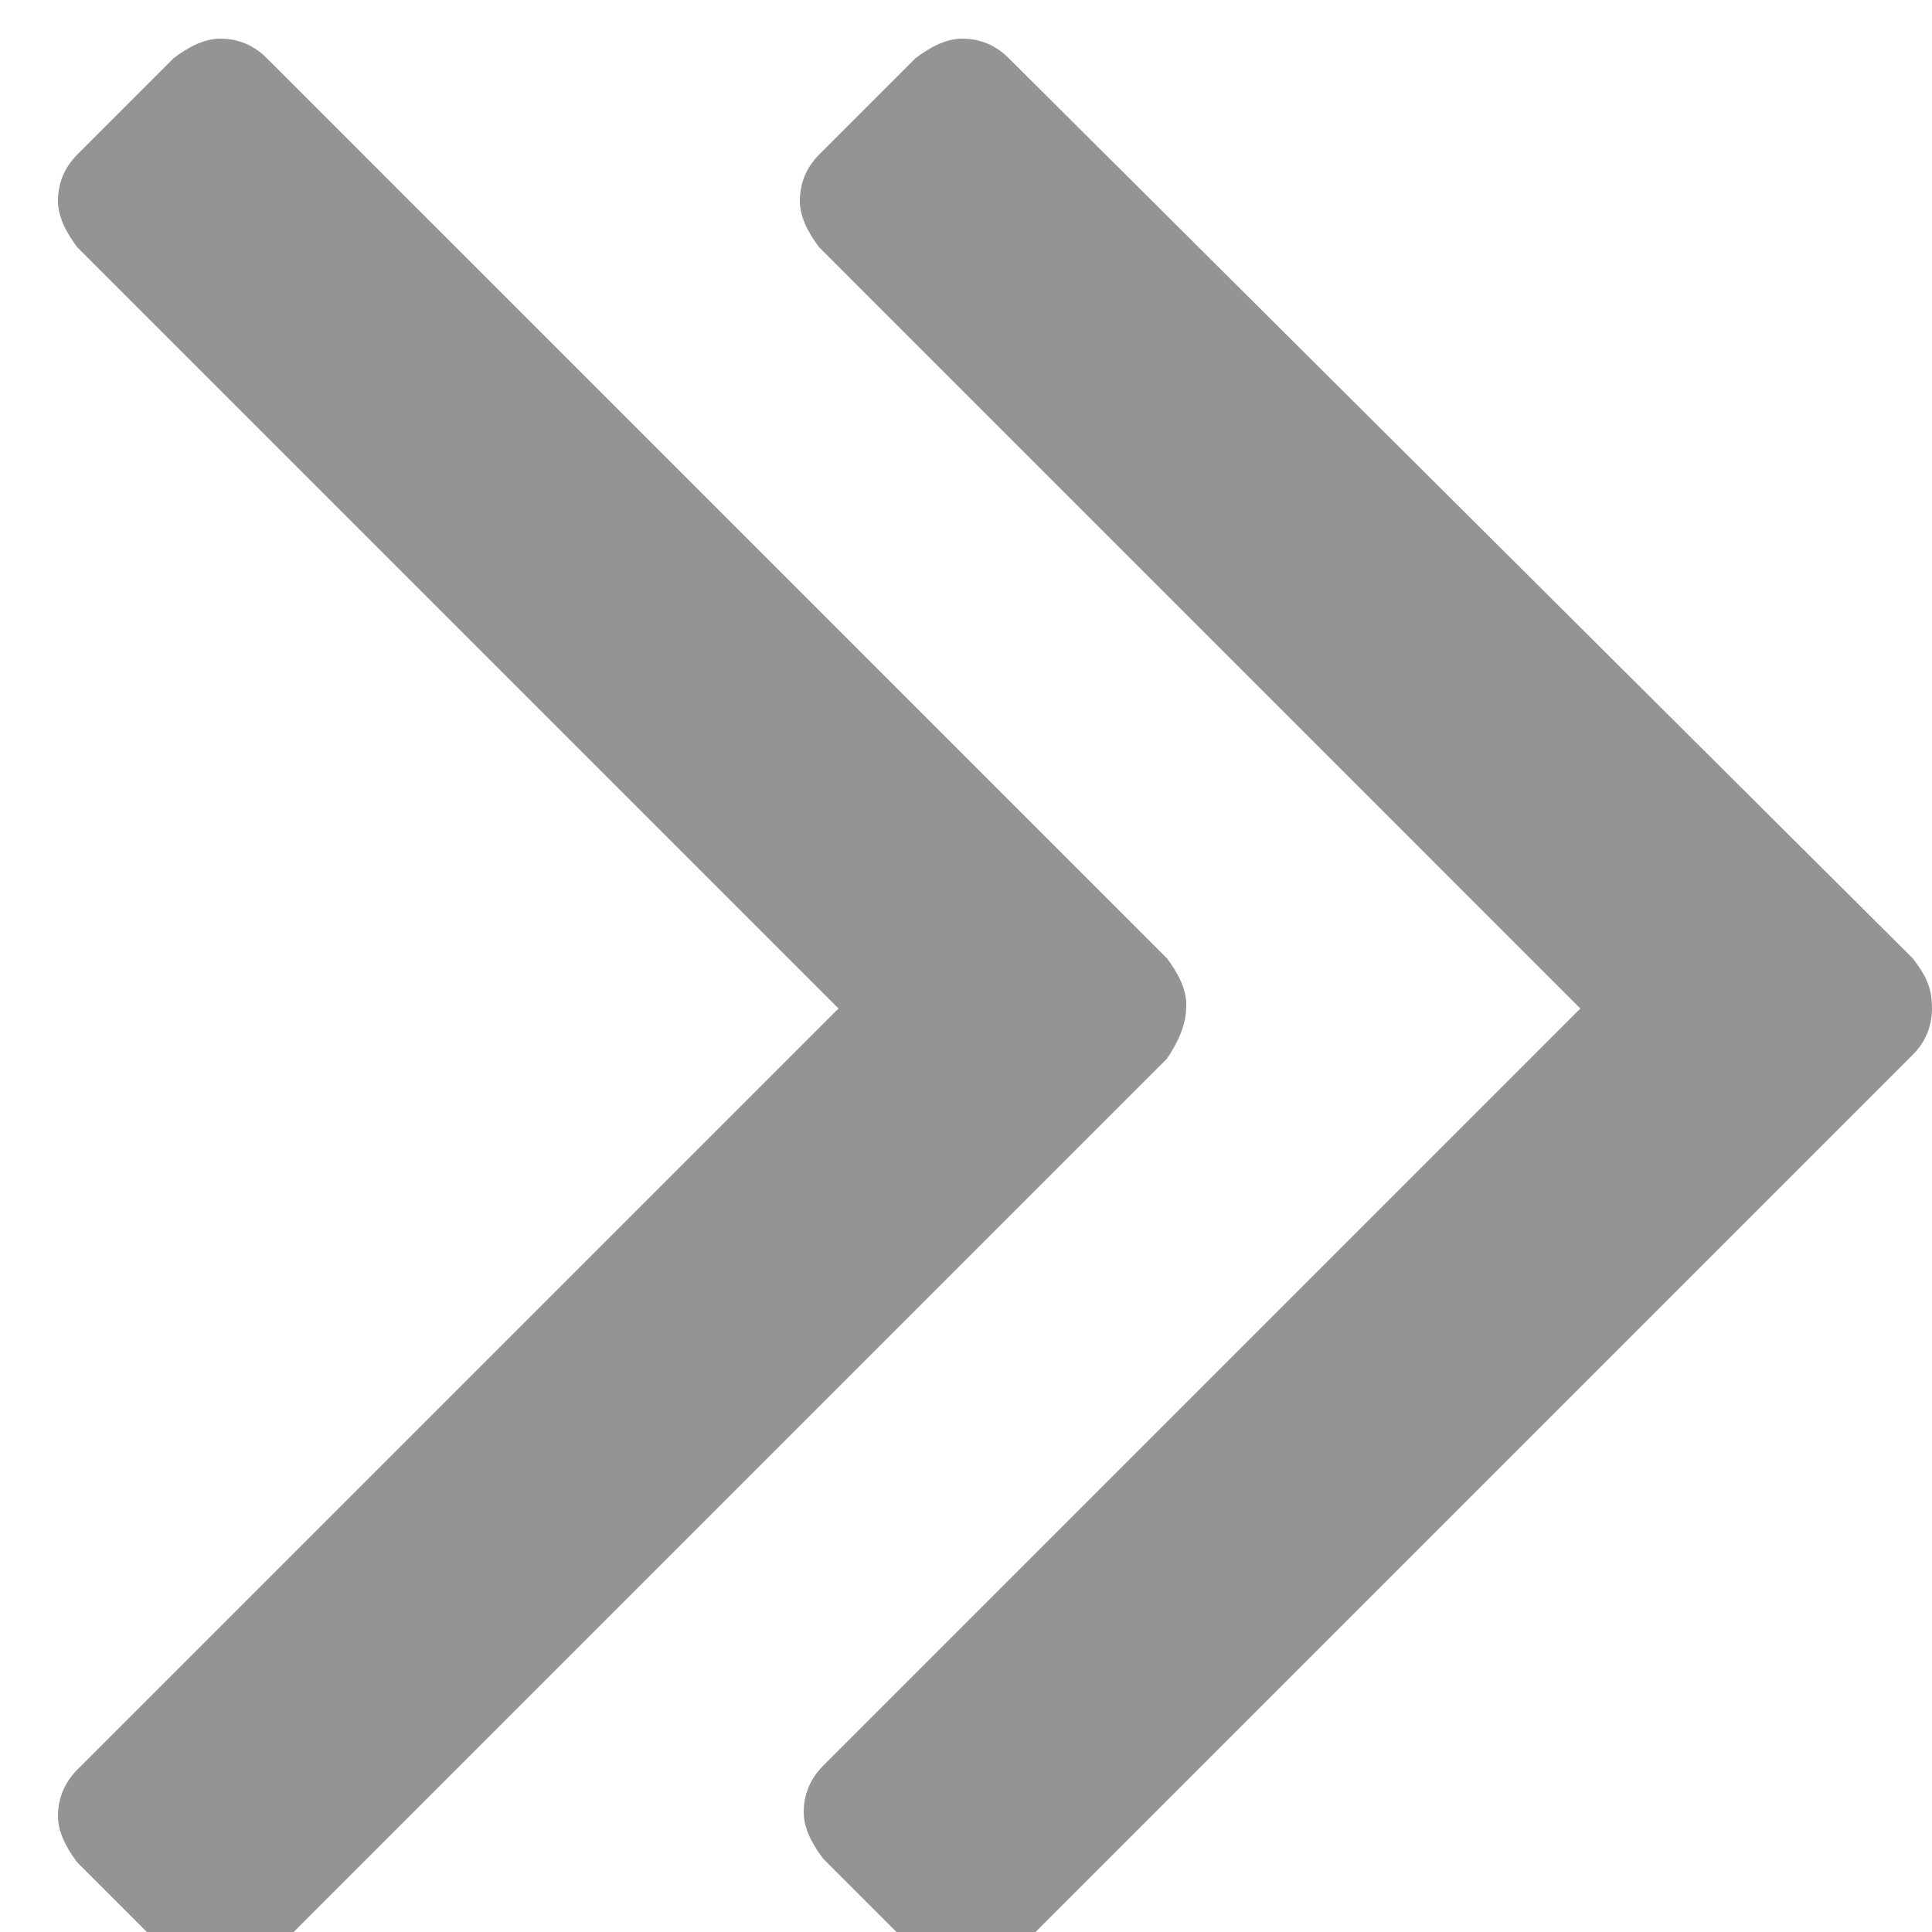 <?xml version="1.0" encoding="utf-8"?>
<!-- Generator: Adobe Illustrator 16.0.0, SVG Export Plug-In . SVG Version: 6.00 Build 0)  -->
<!DOCTYPE svg PUBLIC "-//W3C//DTD SVG 1.1//EN" "http://www.w3.org/Graphics/SVG/1.1/DTD/svg11.dtd">
<svg version="1.1" id="Capa_1" xmlns:x="http://ns.adobe.com/Extensibility/1.0/" xmlns:i="http://ns.adobe.com/AdobeIllustrator/10.0/" xmlns:graph="http://ns.adobe.com/Graphs/1.0/"
	 xmlns="http://www.w3.org/2000/svg" xmlns:xlink="http://www.w3.org/1999/xlink" xmlns:a="http://ns.adobe.com/AdobeSVGViewerExtensions/3.0/"
	 x="0px" y="0px" width="50px" height="50px" viewBox="0 0 50 50" enable-background="new 0 0 50 50" xml:space="preserve">
<g>
	<g>
		<path fill="#949494" d="M49.5,24.8L26.1,1.5c-0.3-0.3-0.7-0.5-1.2-0.5C24.5,1,24.1,1.2,23.7,1.5L21.2,4
			c-0.301,0.3-0.5,0.7-0.5,1.2c0,0.399,0.199,0.8,0.5,1.2L40.899,26.1L21.3,45.7c-0.3,0.3-0.5,0.7-0.5,1.2
			c0,0.399,0.2,0.8,0.5,1.199l2.5,2.5c0.3,0.301,0.7,0.5,1.2,0.5c0.399,0,0.8-0.199,1.2-0.5l23.3-23.3c0.3-0.3,0.5-0.7,0.5-1.2
			C50,25.5,49.8,25.2,49.5,24.8z"/>
		<path fill="#949494" d="M30.7,26c0-0.4-0.2-0.8-0.5-1.2L6.899,1.5C6.6,1.2,6.2,1,5.7,1C5.3,1,4.899,1.2,4.5,1.5L2,4
			C1.7,4.3,1.5,4.7,1.5,5.2C1.5,5.6,1.7,6,2,6.4L21.7,26.1L2,45.8c-0.3,0.3-0.5,0.7-0.5,1.2c0,0.4,0.2,0.8,0.5,1.2l2.5,2.5
			c0.3,0.3,0.7,0.5,1.2,0.5c0.399,0,0.8-0.2,1.199-0.5L30.2,27.4C30.6,26.8,30.7,26.4,30.7,26z"/>
	</g>
</g>
</svg>
